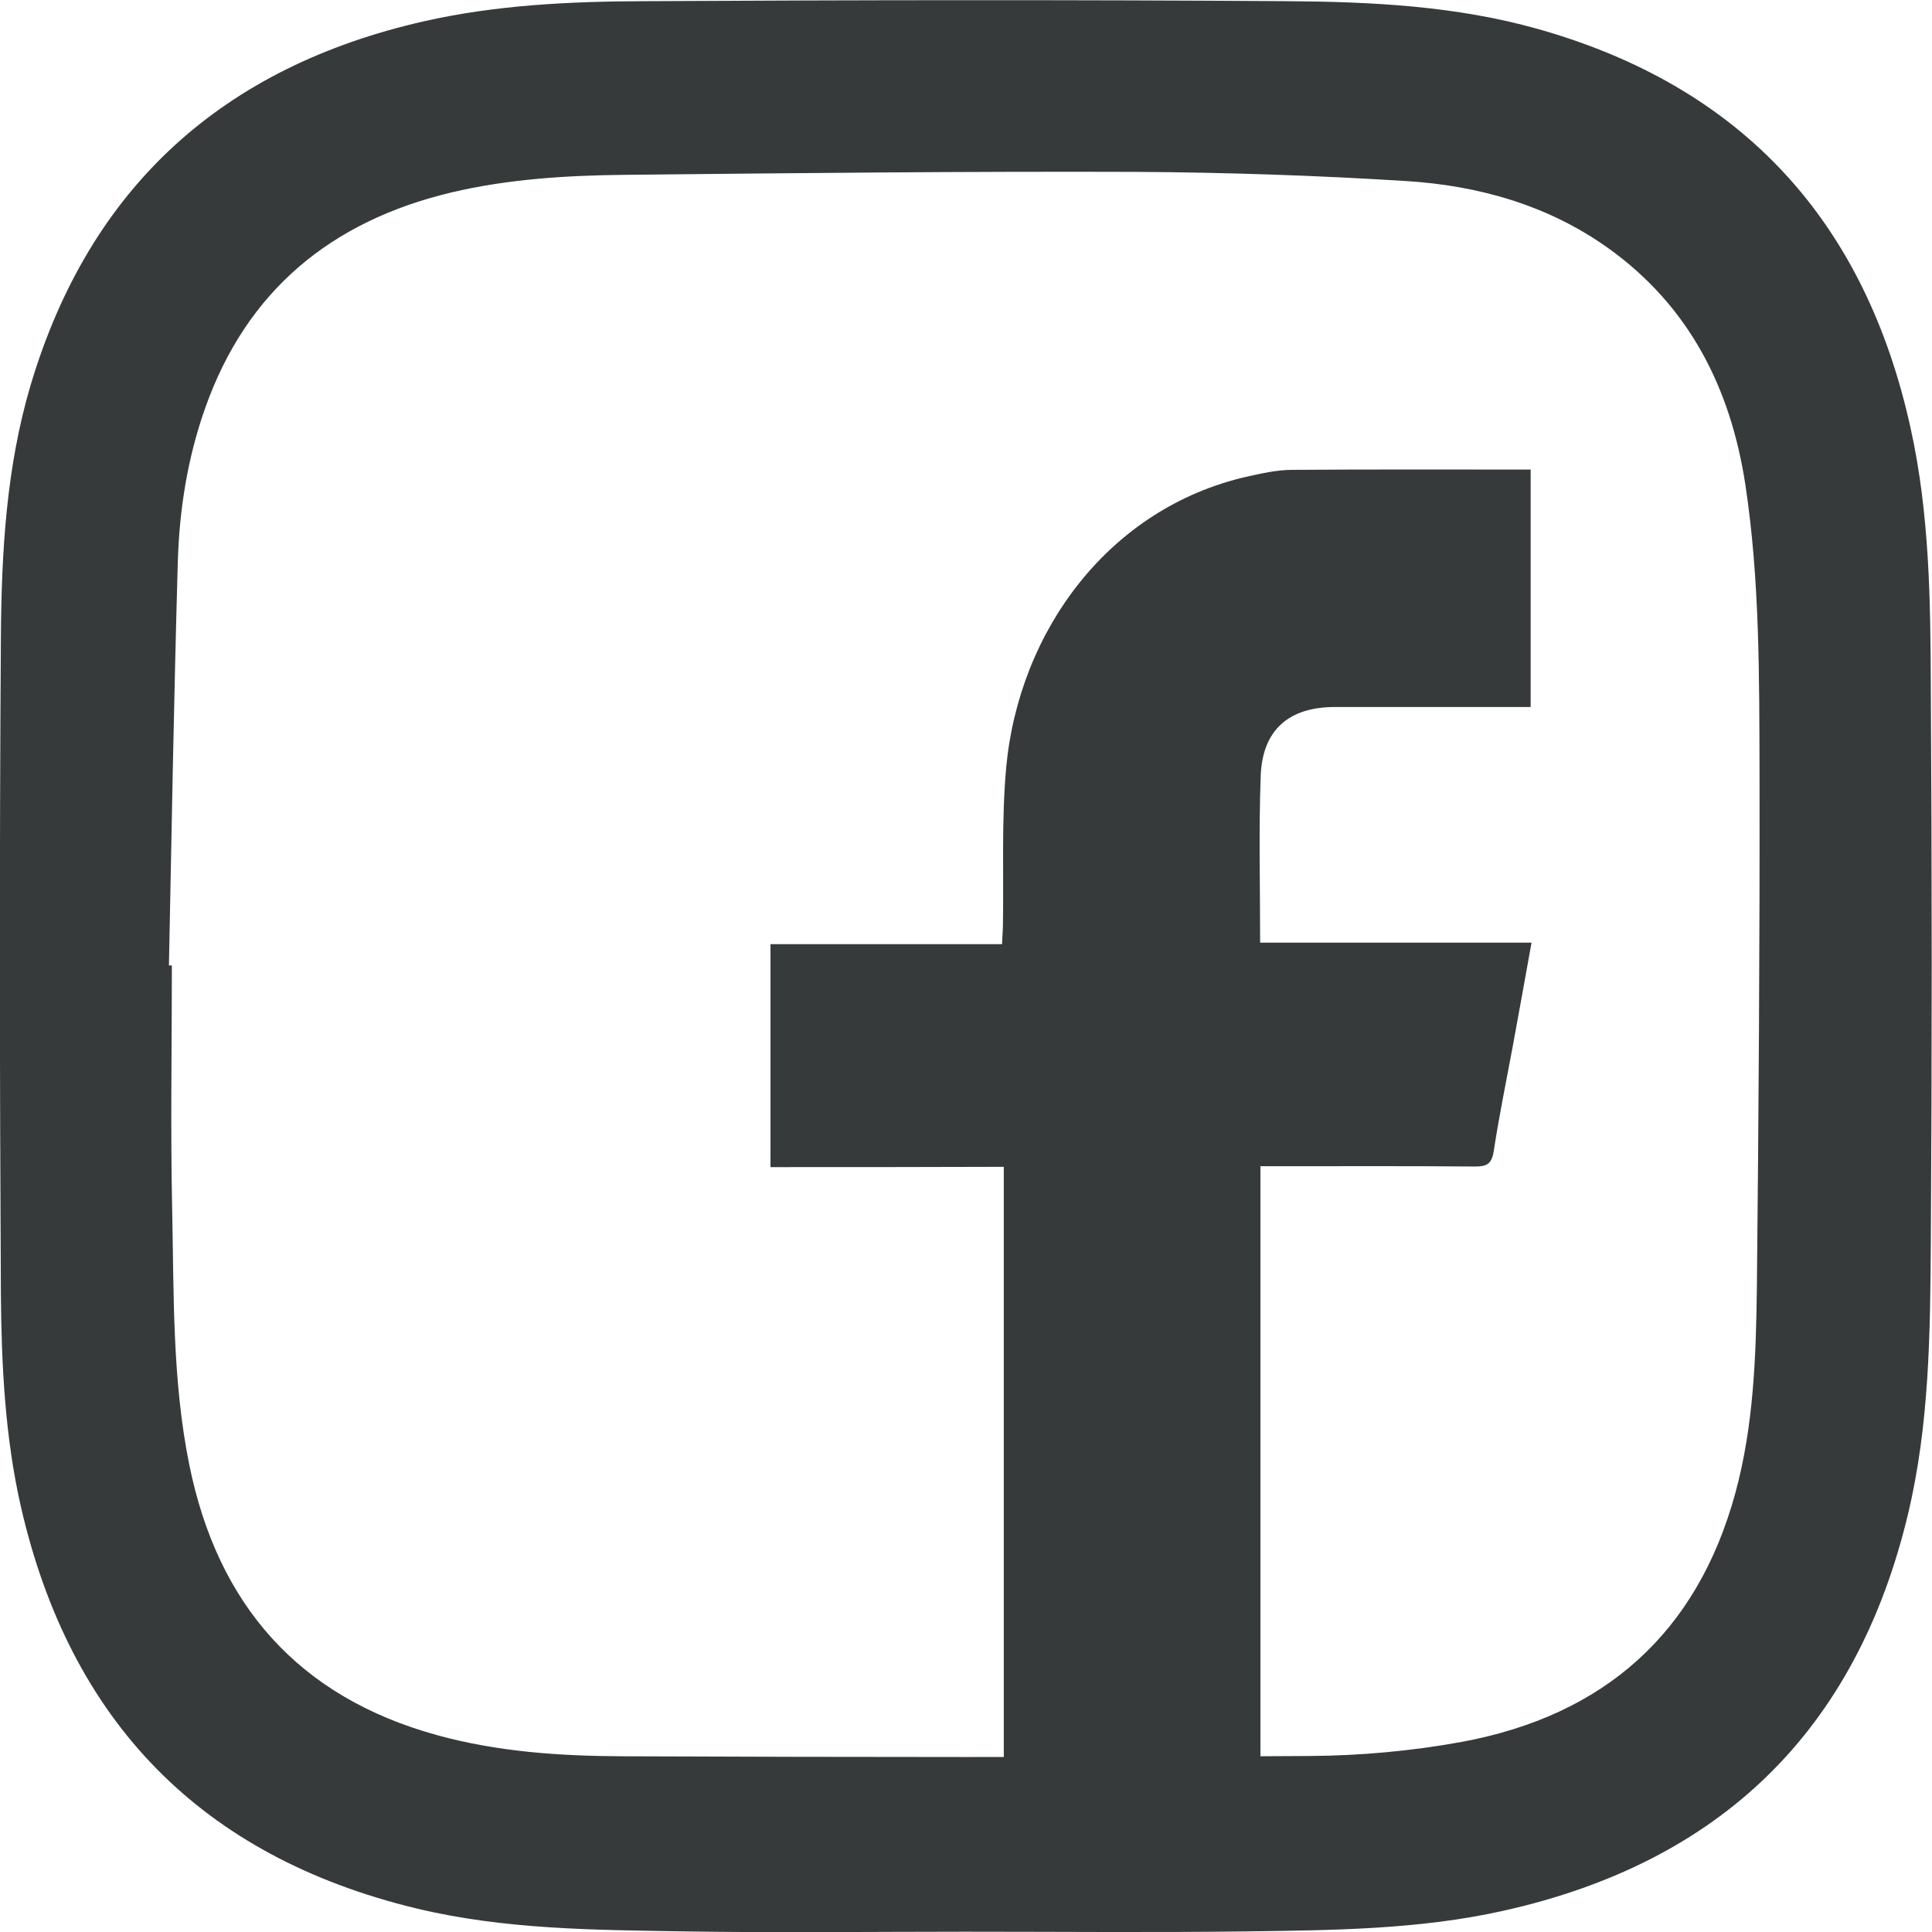 <?xml version="1.0" encoding="utf-8"?>
<!-- Generator: Adobe Illustrator 21.0.0, SVG Export Plug-In . SVG Version: 6.00 Build 0)  -->
<svg version="1.1" id="Camada_1" xmlns="http://www.w3.org/2000/svg" xmlns:xlink="http://www.w3.org/1999/xlink" x="0px" y="0px"
	 viewBox="0 0 654.2 654.2" style="enable-background:new 0 0 654.2 654.2;" xml:space="preserve">
<style type="text/css">
	.st0{fill:#363A3B;}
</style>
<g>
	<g>
		<path class="st0" d="M260.9,395.2c0-25.4,0-50.2,0-75.5c26.1,0,52,0,78.4,0c0.1-2.3,0.2-4,0.3-5.8c0.3-18-0.5-36.1,1.1-53.9
			c4.3-46.6,35-88,81.5-98.6c5-1.1,10.2-2.3,15.3-2.3c26.8-0.2,53.6-0.1,80.8-0.1c0,26.6,0,53.2,0,80.4c-1.8,0-3.5,0-5.3,0
			c-20.3,0-40.7,0-61,0c-15.5,0-24.5,7.7-25.1,23.2c-0.7,18.6-0.2,37.3-0.2,56.6c30.6,0,60.9,0,91.9,0c-2.2,12.3-4.3,23.8-6.4,35.3
			c-2.2,11.8-4.6,23.5-6.4,35.3c-0.7,4.4-2.4,5.2-6.4,5.2c-22.2-0.2-44.3-0.1-66.5-0.1c-1.8,0-3.6,0-6.1,0c0,76,0,151.6,0,227.6
			c-29.2,0-57.8,0-86.9,0c0-75.6,0-151.1,0-227.4C313.3,395.2,287.2,395.2,260.9,395.2z"/>
	</g>
	<g>
		<path class="st0" d="M326.8,654.1c-31.7,0-63.3,0.4-95-0.1c-30.5-0.5-61-0.6-90.9-7.8C68.2,628.6,23.8,583,7.1,510.3
			c-5.4-23.7-6.6-47.9-6.8-72c-0.4-74.1-0.5-148.3,0-222.4c0.2-28.8,1.8-57.7,10.1-85.6C30.5,63,75.7,22.6,143.6,7.2
			c24.3-5.5,49.2-6.7,74-6.8C290.4,0,363.2-0.1,436,0.4c28.5,0.2,57,1.6,84.7,9.4c69.5,19.6,111,65.4,126.3,135.4
			c6.4,29,6.7,58.6,6.8,88c0.4,62.5,0.4,125,0,187.5c-0.2,30.8-0.5,61.7-7.7,91.9c-17.5,73.4-63.5,118-137,134.4
			c-28.6,6.4-57.9,6.6-87,7C390.4,654.4,358.6,654.1,326.8,654.1z M57.2,326.9c0.3,0,0.7,0,1,0c0,27.5-0.5,55,0.1,82.5
			c0.6,28.9,0,58,5.8,86.6c9.6,47.4,37,78.7,84.1,91.6c20.4,5.6,41.4,7,62.4,7.1c77.6,0.3,155.3,0.4,232.9-0.1
			c17.2-0.1,34.7-1.7,51.6-4.8c47.9-8.9,79.5-36.6,92.5-84.2c6.2-22.7,7-46.1,7.3-69.4c0.6-58.1,1-116.3,0.9-174.4
			c-0.1-32.6,0.1-65.4-4.8-97.7c-5-32.7-19-60.5-46.6-80.2C524,69.4,500.5,62.8,476,61.3c-30.2-1.9-60.6-2.9-90.9-3.1
			c-57.8-0.2-115.6,0.4-173.4,1c-19.8,0.2-39.6,1.4-59,6c-40.5,9.7-69.1,33.1-83.2,72.9c-6,16.9-8.8,34.6-9.3,52.4
			C58.9,236,58.1,281.5,57.2,326.9z"/>
	</g>
</g>
</svg>
